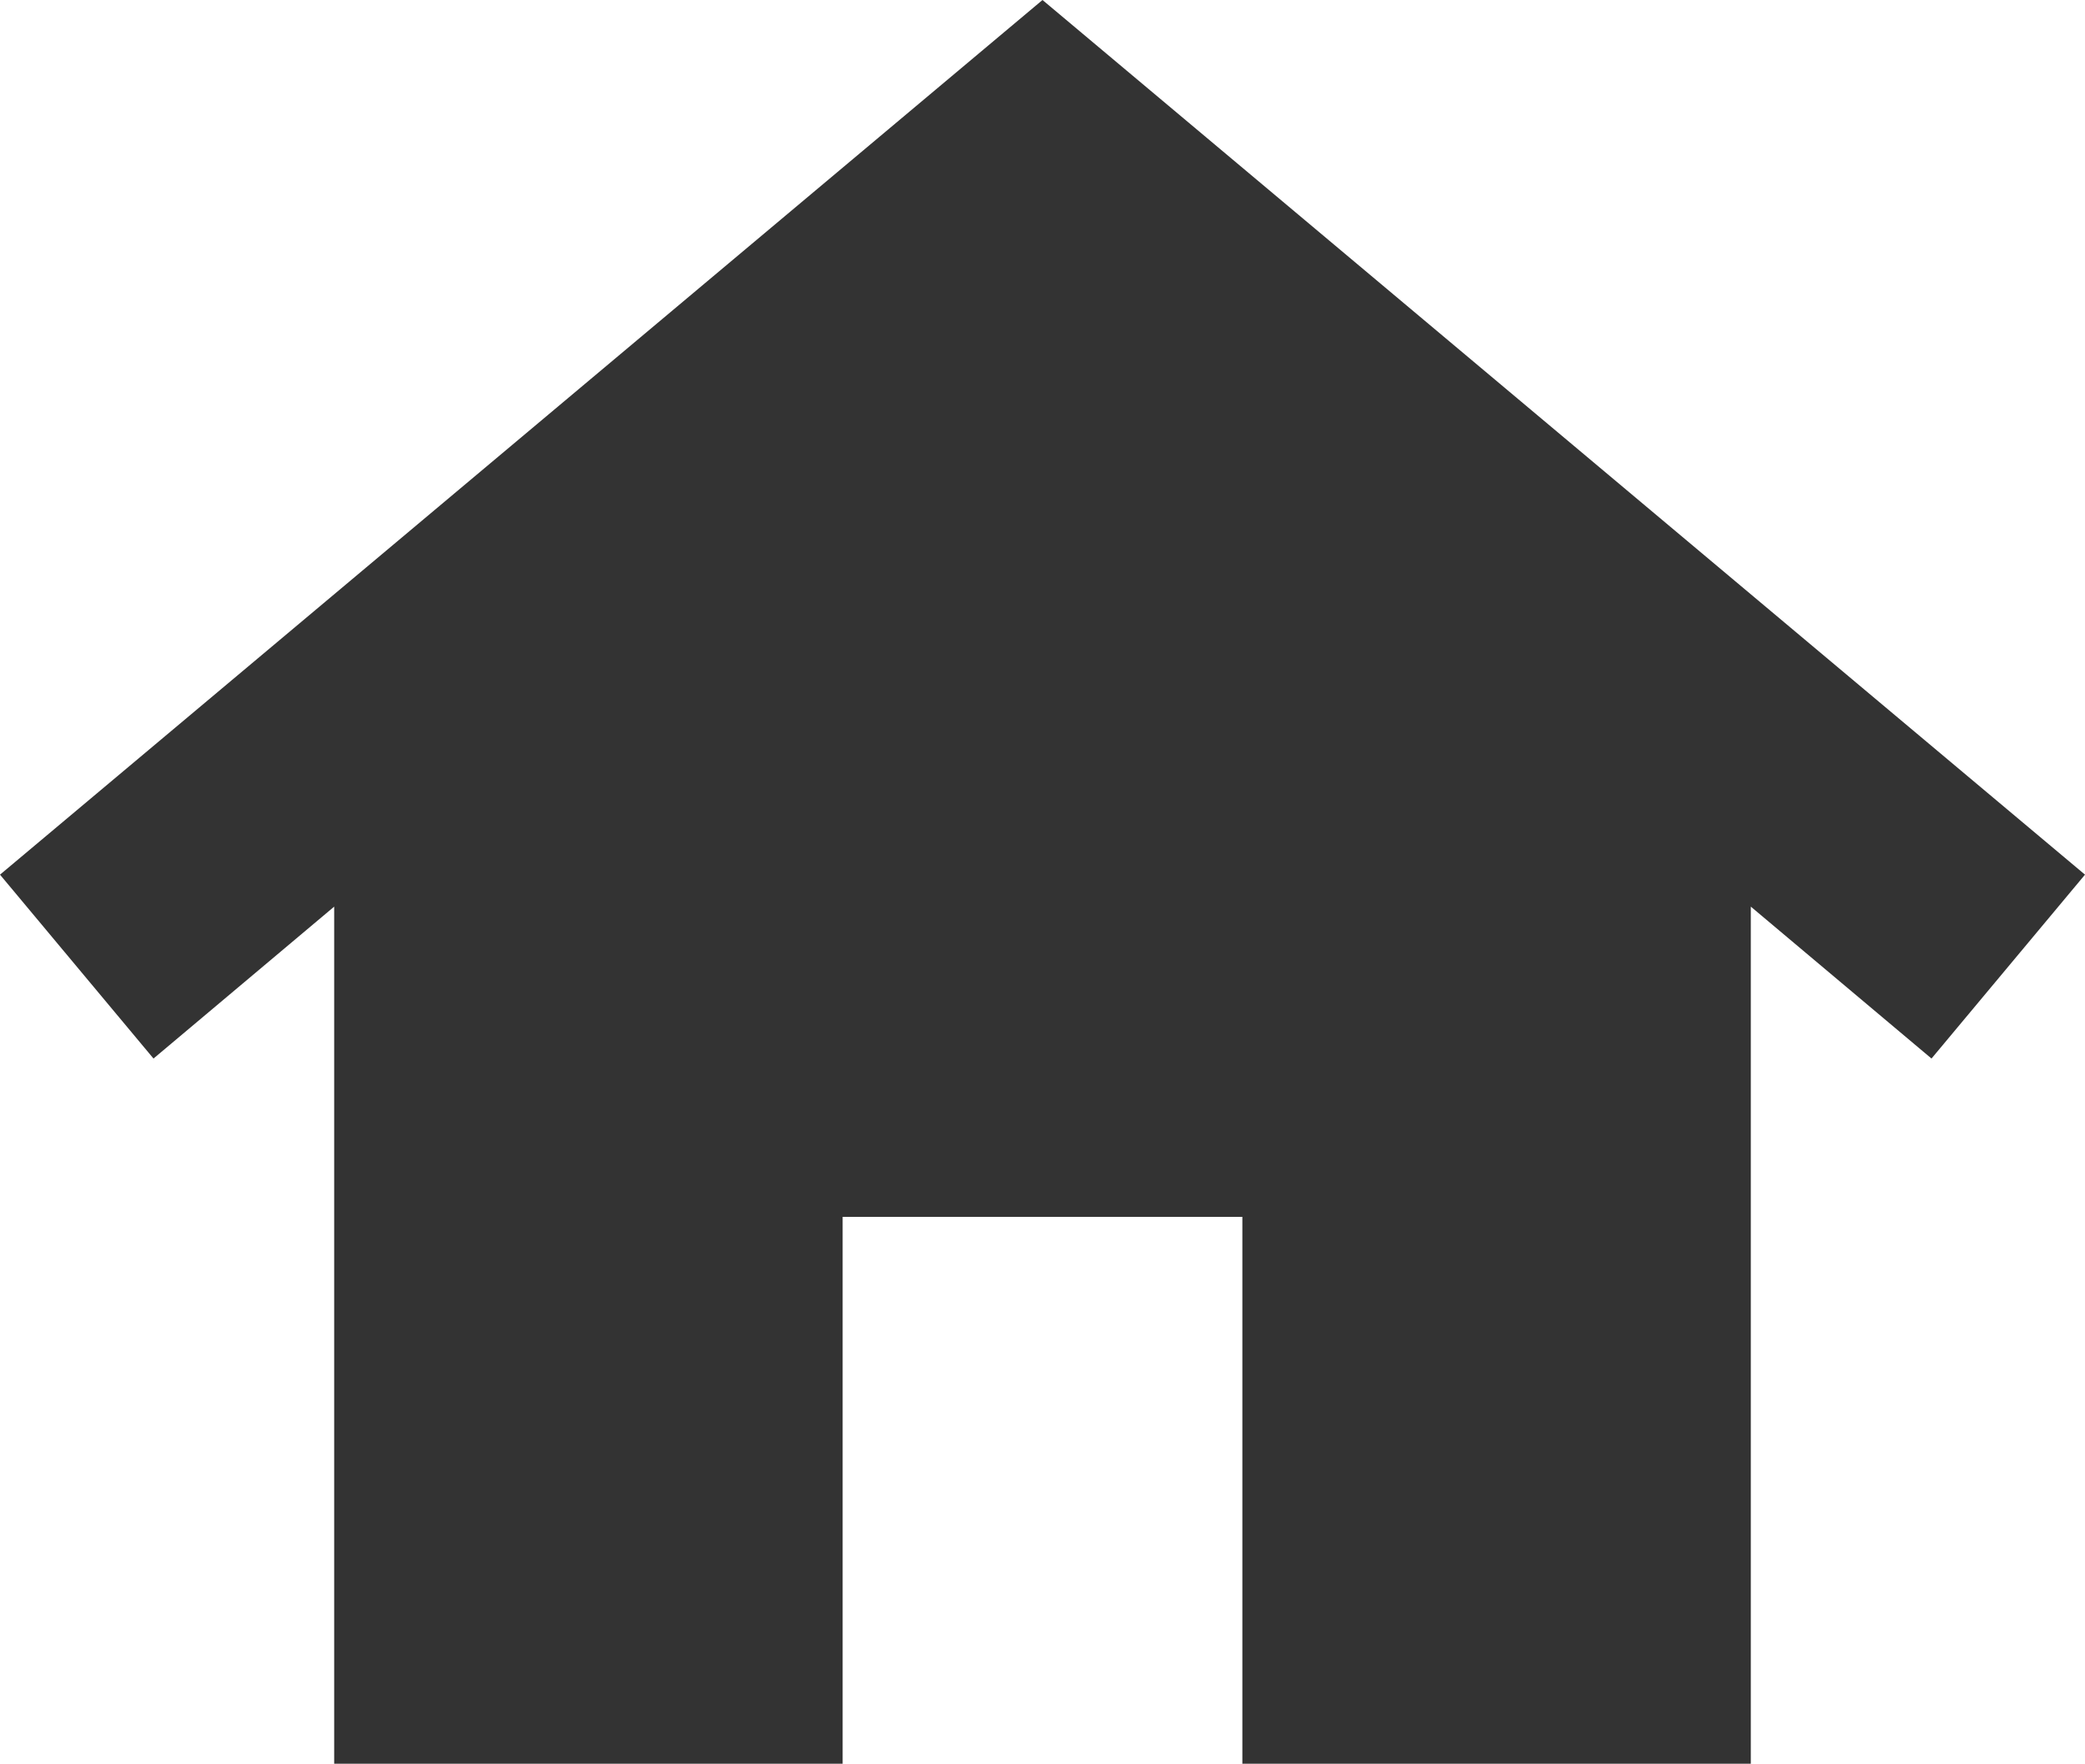 <svg xmlns="http://www.w3.org/2000/svg" width="13.04" height="11.03" viewBox="0 0 13.04 11.03">
  <defs>
    <style>
      .cls-1 {
        opacity: 0.8;
      }
    </style>
  </defs>
  <g id="レイヤー_2" data-name="レイヤー 2">
    <g id="文字">
      <polygon class="cls-1" points="6.52 0 0 5.47 0.96 6.62 2.09 5.67 2.09 11.03 5.27 11.03 5.27 7.61 7.77 7.61 7.77 11.03 10.95 11.03 10.95 5.67 12.08 6.62 13.04 5.47 6.52 0"/>
    </g>
  </g>
</svg>
